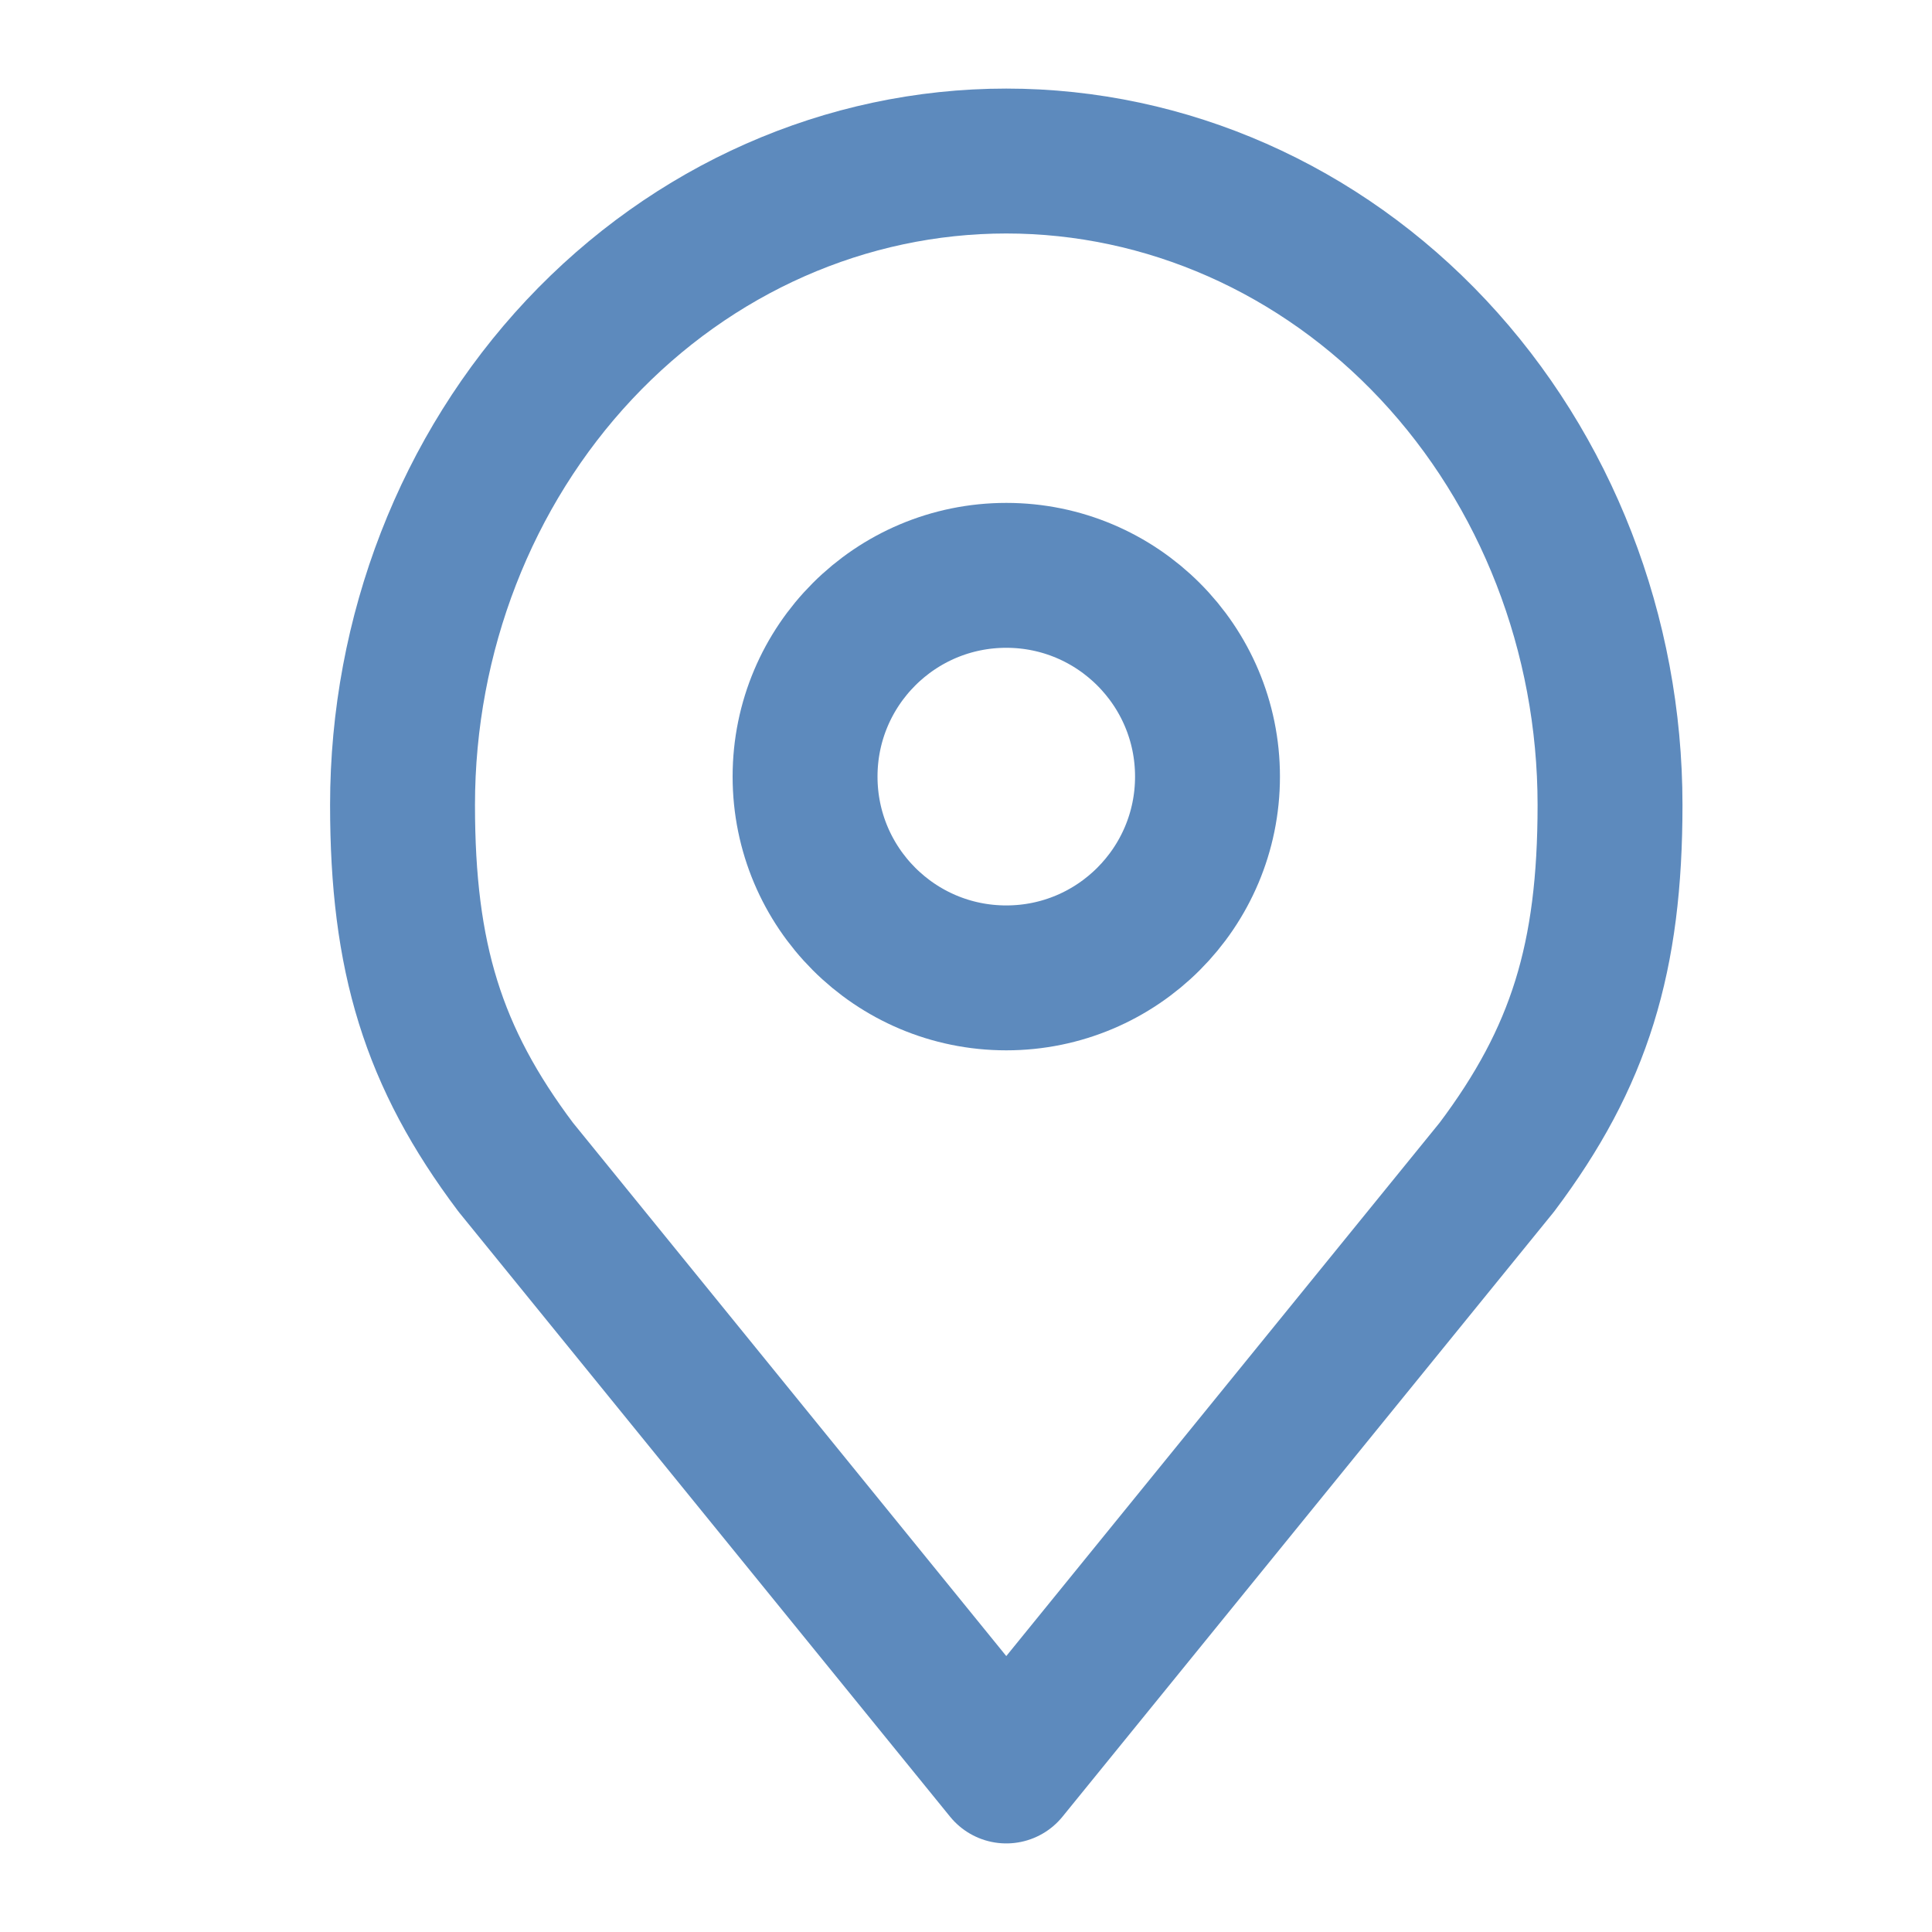 <svg width="20" height="20" viewBox="0 0 20 20" fill="none" xmlns="http://www.w3.org/2000/svg">
<path d="M10.417 10.123C11.567 10.123 12.5 9.19 12.5 8.039C12.5 6.889 11.567 5.956 10.417 5.956C9.266 5.956 8.334 6.889 8.334 8.039C8.334 9.19 9.266 10.123 10.417 10.123Z" stroke="#5D8ABD" stroke-width="1.5" stroke-linecap="round" stroke-linejoin="round"/>
<path d="M10.417 1.667C8.759 1.667 7.17 2.369 5.997 3.619C4.825 4.869 4.167 6.565 4.167 8.333C4.167 9.91 4.481 10.942 5.339 12.083L10.417 18.333L15.495 12.083C16.353 10.942 16.667 9.91 16.667 8.333C16.667 6.565 16.008 4.869 14.836 3.619C13.664 2.369 12.074 1.667 10.417 1.667V1.667Z" stroke="#5D8ABD" stroke-width="1.5" stroke-linecap="round" stroke-linejoin="round"/>
</svg>
